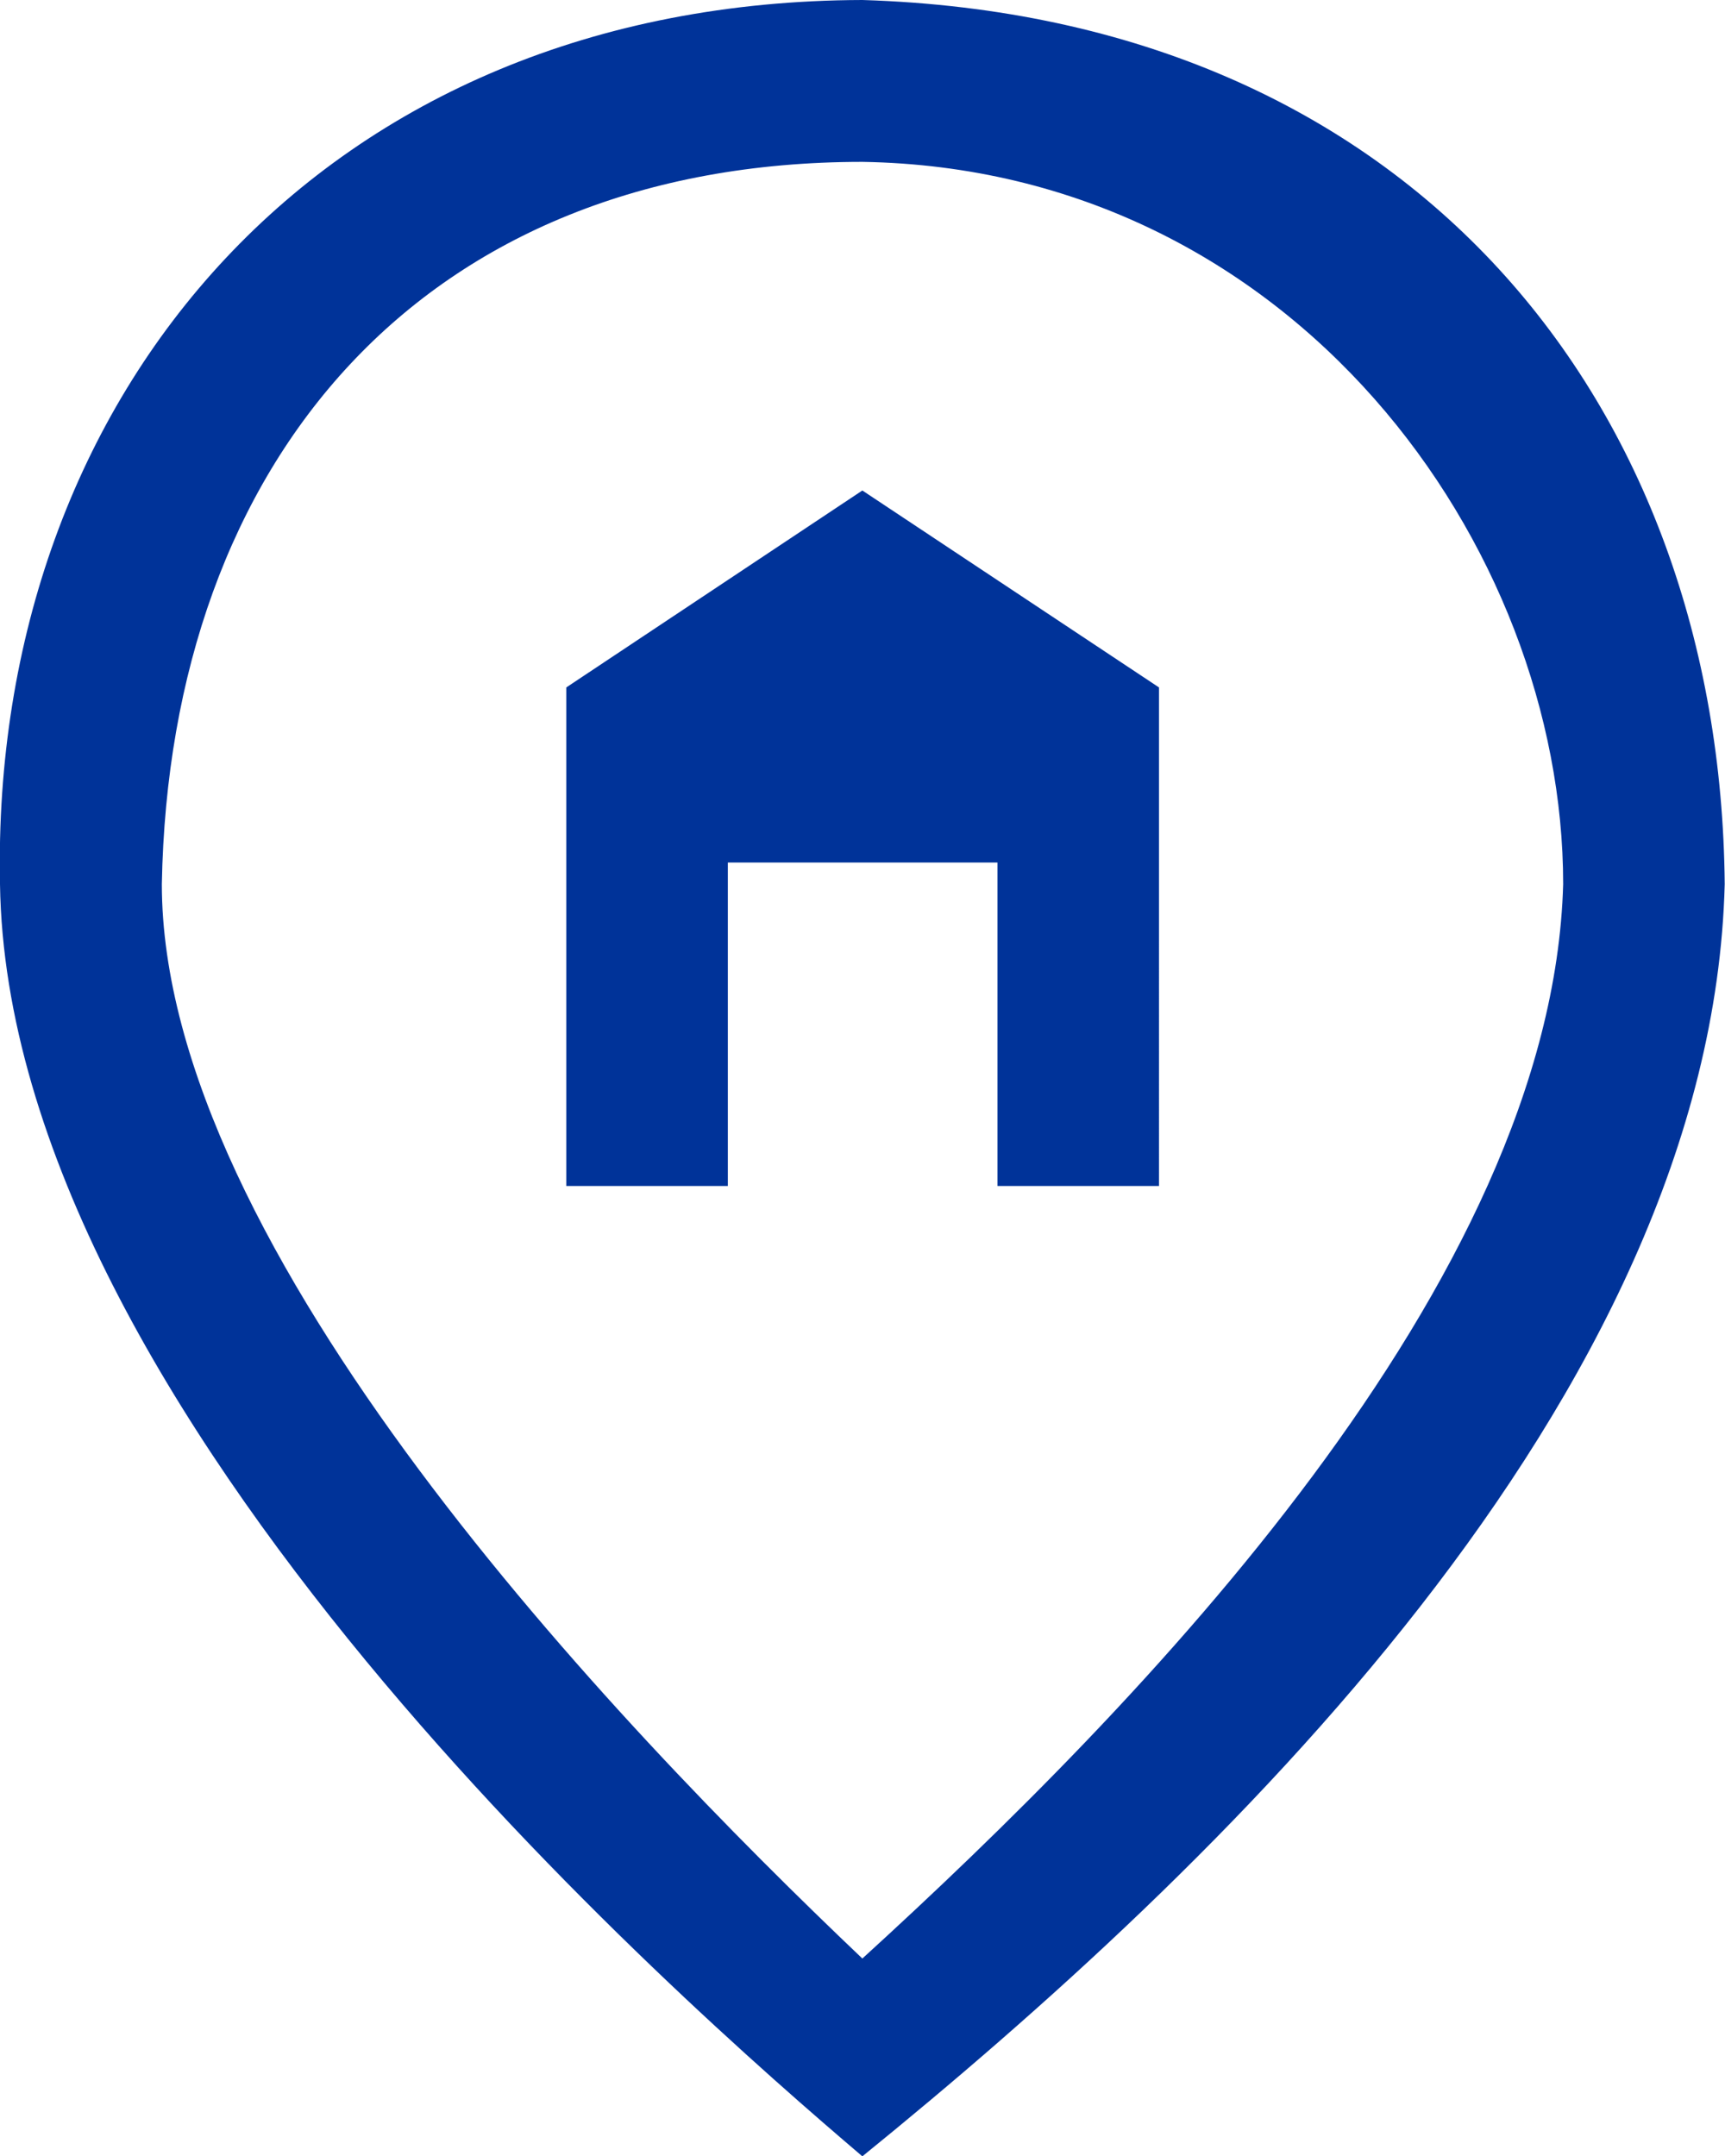 <svg xmlns="http://www.w3.org/2000/svg" id="Capa_1" data-name="Capa 1" viewBox="0 0 60.01 75"><defs><style>.cls-1{fill:#039;fill-rule:evenodd;}</style></defs><path class="cls-1" d="M19.7,41.25h5.62V30H34.7V41.25h5.62V23.91L30,17.06,19.7,23.91V41.25ZM30,68.12C21.36,59.91,5.63,43.45,5.63,30.75,5.9,16,14.73,5.63,30,5.63,45,5.87,54.38,19,54.38,30.75,54,44.62,39.63,59.34,30,68.12ZM30,75C23.67,69.61.27,49.17,0,30.75-.34,13.66,11.27.05,30,0,49.17.59,59.85,14.08,60,30.75,59.54,48.67,42.2,65.1,30,75Z"></path></svg>